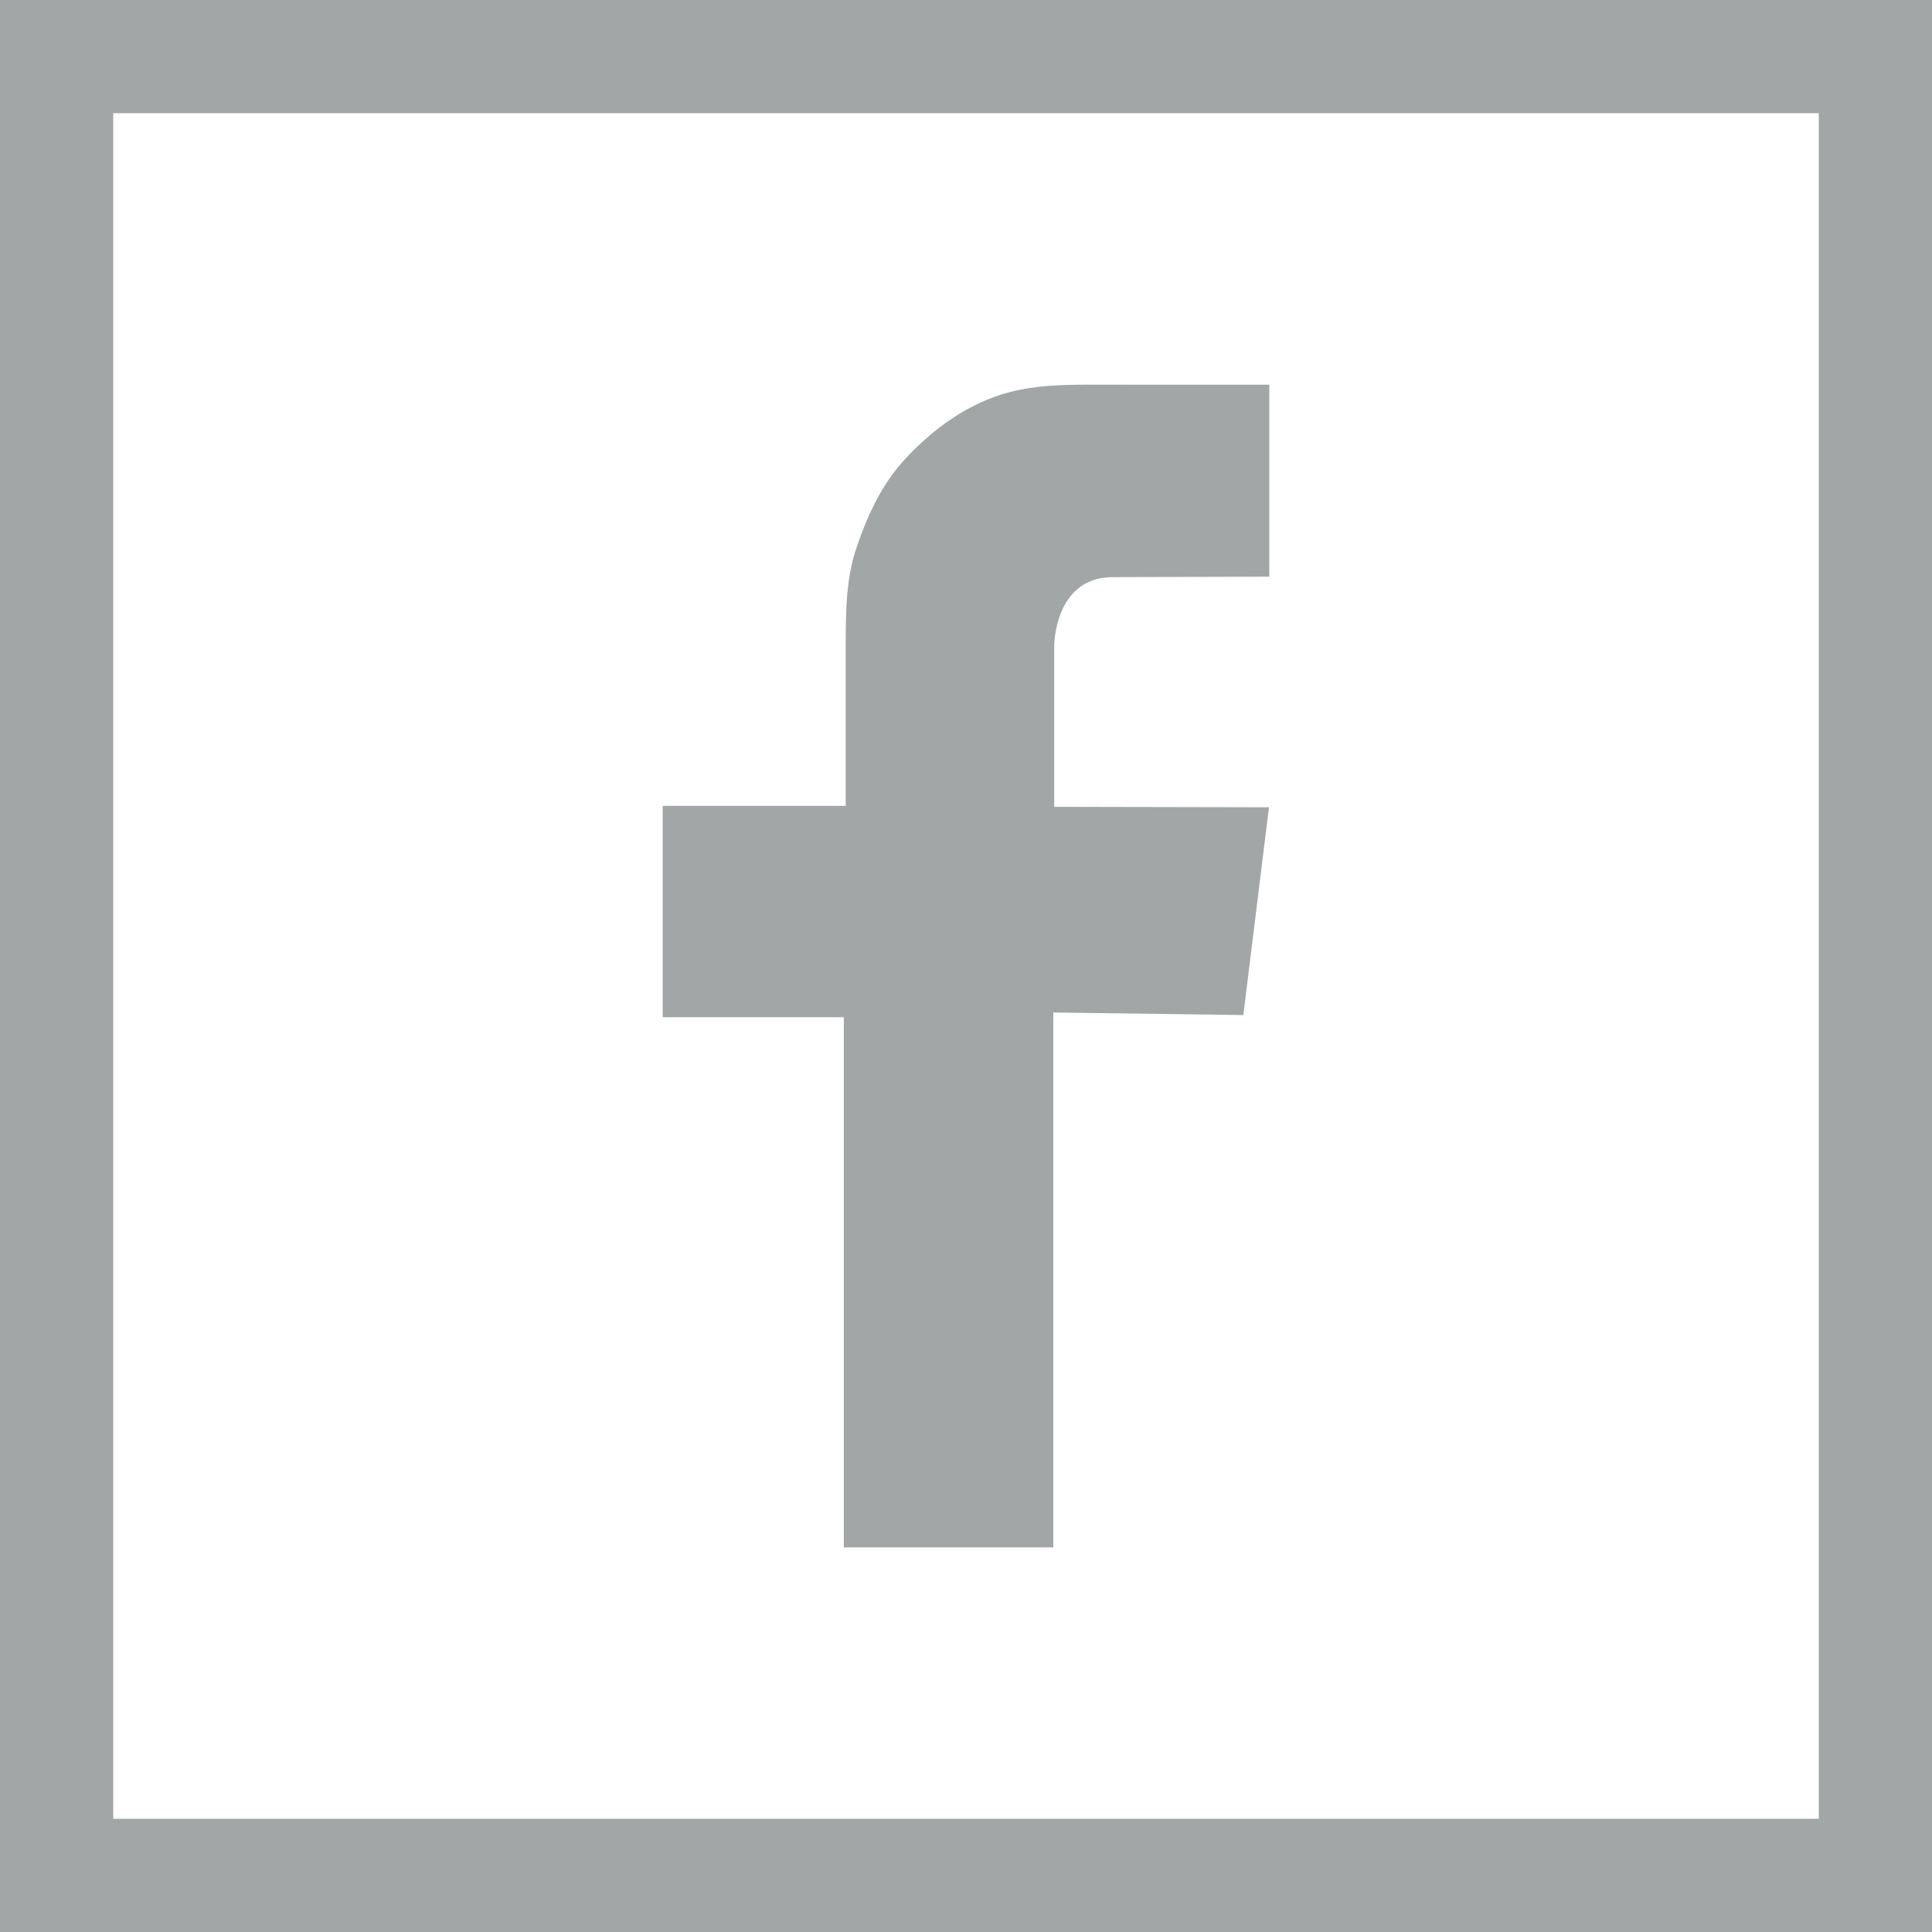<?xml version="1.0" encoding="utf-8"?>
<!-- Generator: Adobe Illustrator 16.0.0, SVG Export Plug-In . SVG Version: 6.00 Build 0)  -->
<!DOCTYPE svg PUBLIC "-//W3C//DTD SVG 1.1//EN" "http://www.w3.org/Graphics/SVG/1.1/DTD/svg11.dtd">
<svg version="1.1" id="Vrstva_1" xmlns="http://www.w3.org/2000/svg" xmlns:xlink="http://www.w3.org/1999/xlink" x="0px" y="0px"
	 width="1024px" height="1024px" viewBox="0 0 1024 1024" enable-background="new 0 0 1024 1024" xml:space="preserve">
<g id="Background_1_">
	
		<rect id="bg_1_" x="30.008" y="30" fill="none" stroke="#A3A6A6" stroke-width="60" stroke-miterlimit="10" width="963.984" height="964"/>
</g>
<g id="Facebook">
	<path id="Facebook_1_" fill="#A3A6A6" d="M672.75,305.641v-101.75c-3.736,0-7.473-0.008-11.209,0.001
		c-8.996,0.02-17.993-0.022-26.99,0.001c-10.972,0.027-21.942-0.046-32.915,0.001c-9.667,0.042-19.337-0.098-29.003,0.003
		c-14.592,0.15-28.443,0.868-42.438,5.375c-13.493,4.346-26.158,11.955-36.948,21.081c-6.248,5.284-12.031,10.942-17.27,17.233
		c-2.12,2.613-4.096,5.33-5.941,8.141c-5.538,8.431-9.913,17.704-13.567,27.535c-0.821,2.213-1.628,4.432-2.397,6.661
		c-5.634,16.324-5.82,34.144-5.82,51.298c0,2.147,0,4.362,0,6.629c0,33.983,0,79.291,0,79.291h-97v112h93.5h2.5v281h111v-283.5
		L659,538l13.583-110.125L558.75,427.64v-85c0,0-0.25-36.25,30.5-36.75L672.75,305.641z"/>
</g>
</svg>
